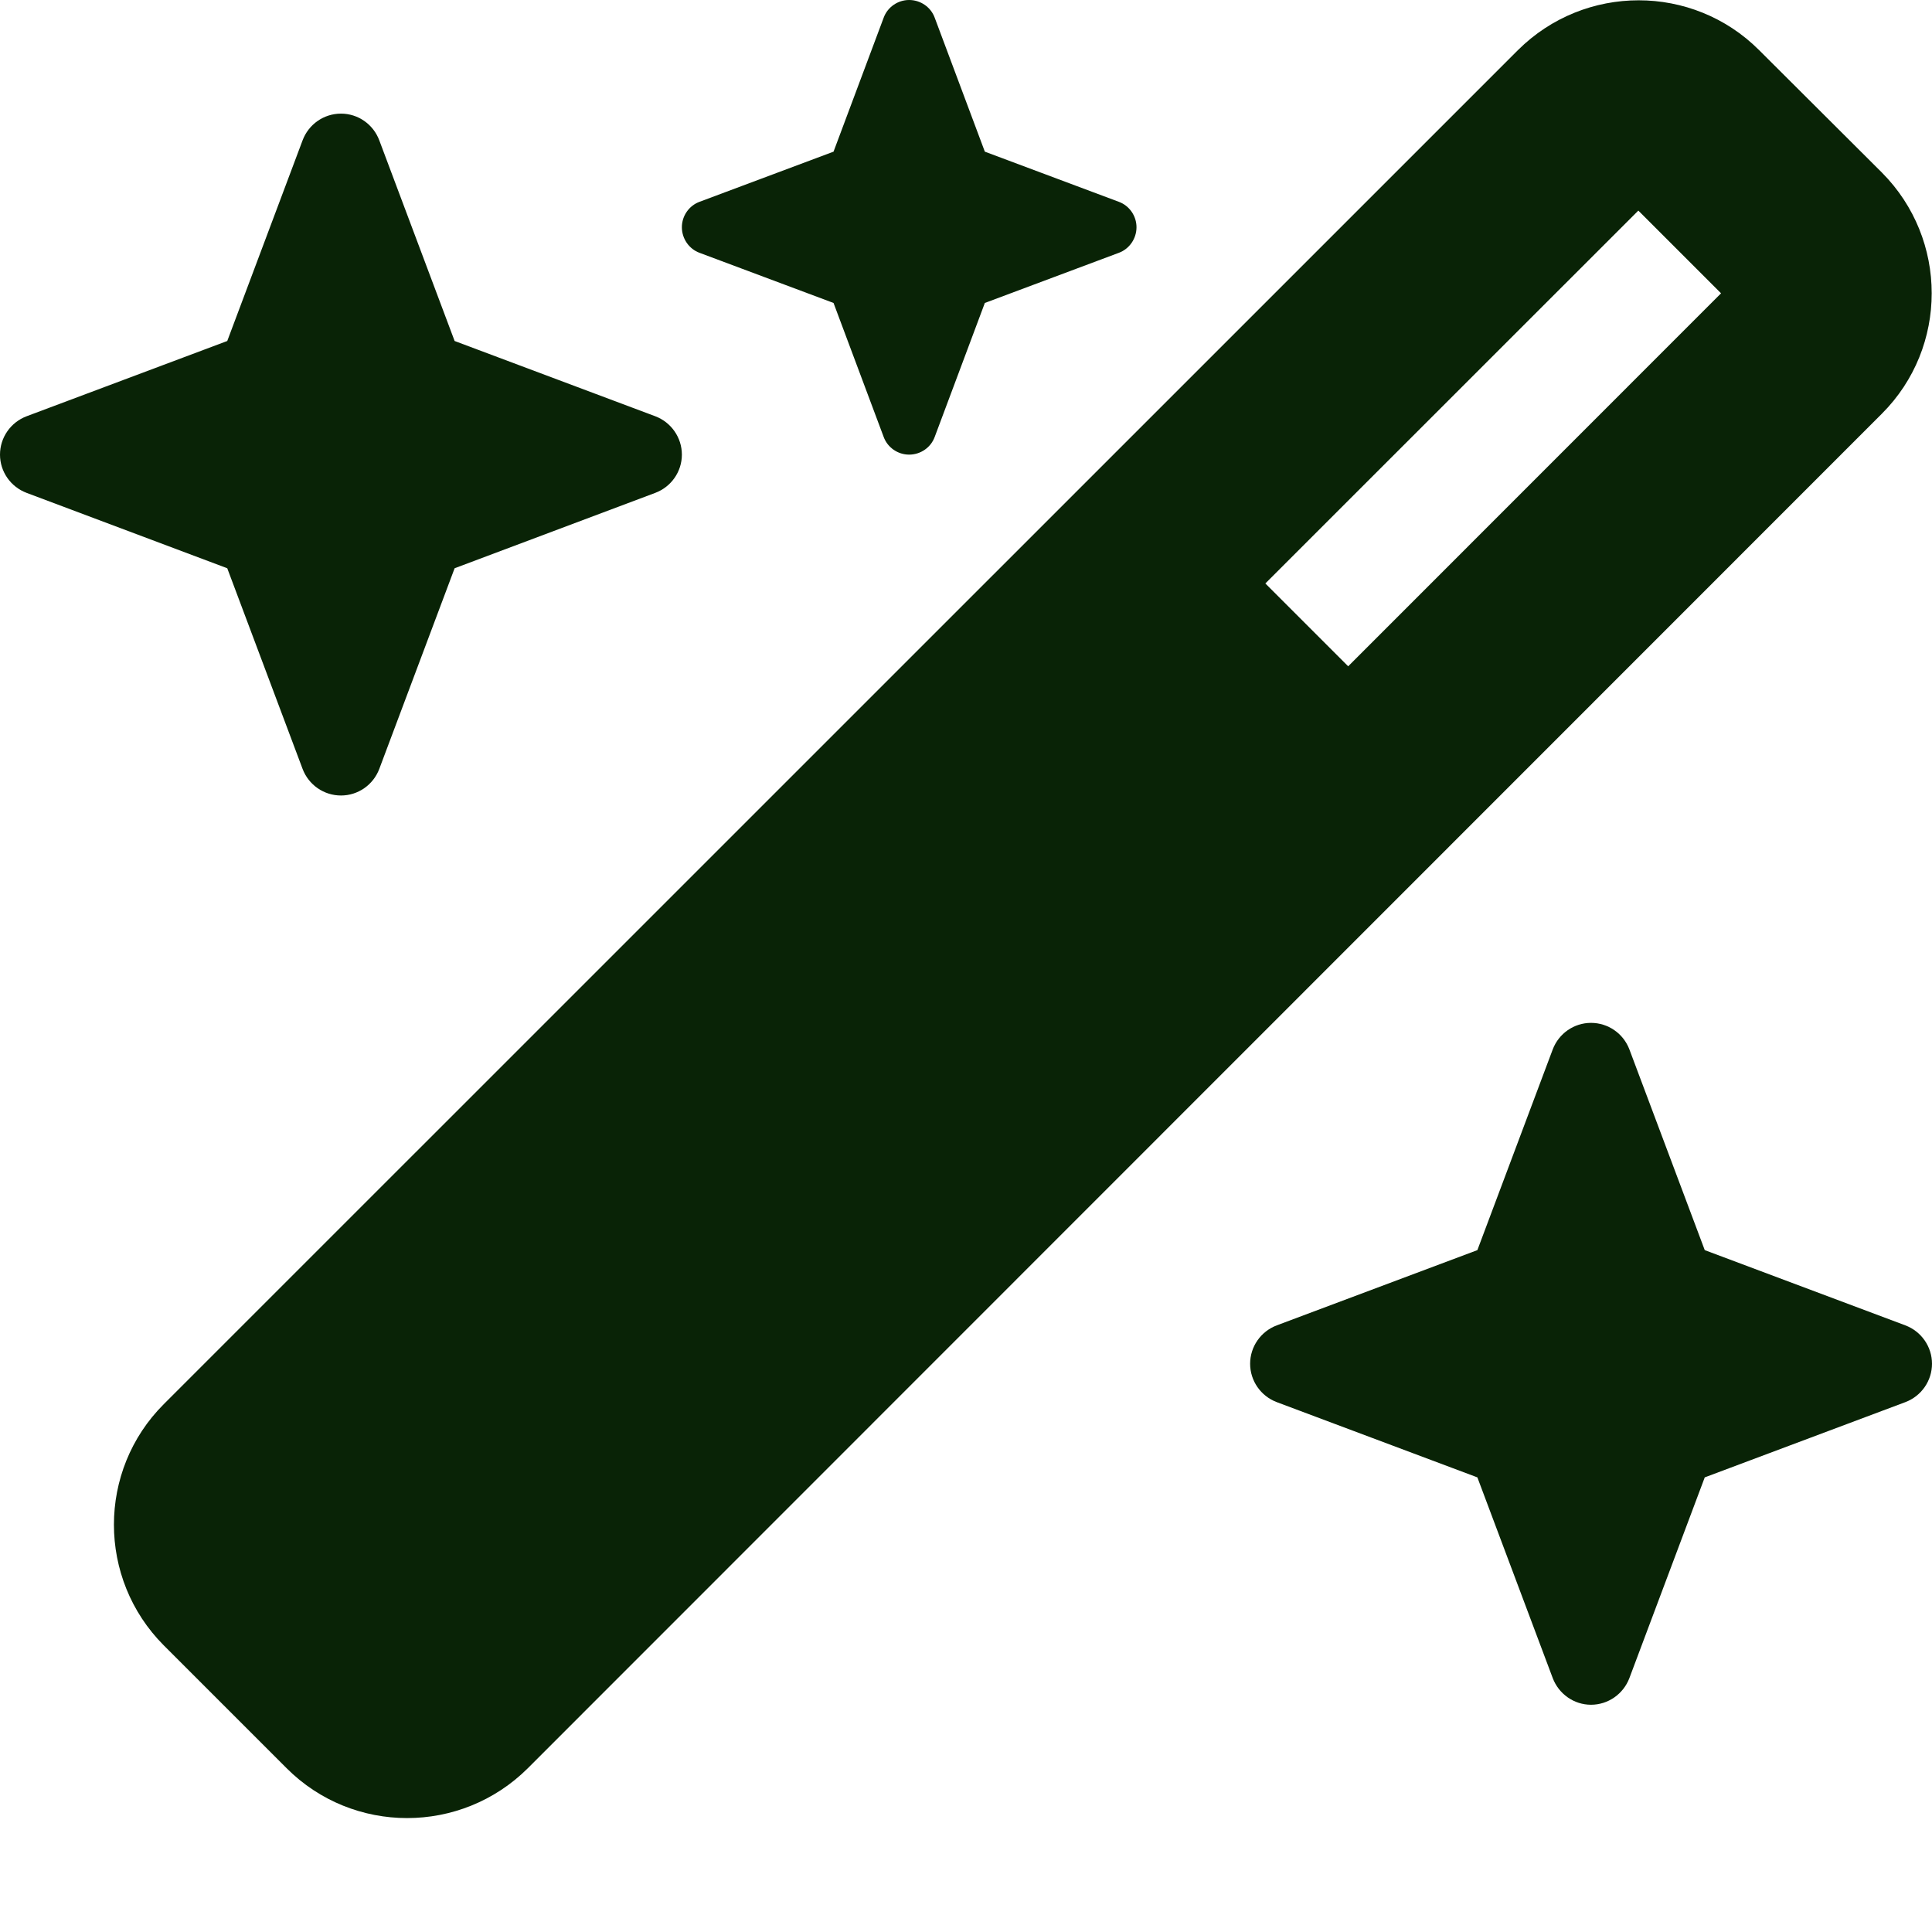 <?xml version="1.0" encoding="UTF-8"?>
<svg width="16px" height="16px" viewBox="0 0 16 16" version="1.1" xmlns="http://www.w3.org/2000/svg" xmlns:xlink="http://www.w3.org/1999/xlink">
    <title>Shape</title>
    <g id="Page-1" stroke="none" stroke-width="1" fill="none" fill-rule="evenodd">
        <g id="wand-magic-sparkles-solid" fill="#092306" fill-rule="nonzero">
            <path d="M6.903,1.256 L5.794,1.671 C5.706,1.703 5.647,1.788 5.647,1.882 C5.647,1.976 5.706,2.062 5.794,2.094 L6.903,2.509 L7.318,3.618 C7.35,3.706 7.435,3.765 7.529,3.765 C7.624,3.765 7.709,3.706 7.741,3.618 L8.156,2.509 L9.265,2.094 C9.353,2.062 9.412,1.976 9.412,1.882 C9.412,1.788 9.353,1.703 9.265,1.671 L8.156,1.256 L7.741,0.147 C7.709,0.059 7.624,0 7.529,0 C7.435,0 7.35,0.059 7.318,0.147 L6.903,1.256 Z M1.356,11.629 C0.806,12.179 0.806,13.074 1.356,13.626 L2.374,14.644 C2.924,15.194 3.818,15.194 4.371,14.644 L15.585,3.426 C16.135,2.876 16.135,1.982 15.585,1.429 L14.568,0.415 C14.018,-0.135 13.124,-0.135 12.571,0.415 L1.356,11.629 Z M14.253,2.429 L11.165,5.518 L10.479,4.832 L13.568,1.744 L14.253,2.429 Z M0.221,3.447 C0.088,3.497 0,3.624 0,3.765 C0,3.906 0.088,4.032 0.221,4.082 L1.882,4.706 L2.506,6.368 C2.556,6.5 2.682,6.588 2.824,6.588 C2.965,6.588 3.091,6.5 3.141,6.368 L3.765,4.706 L5.426,4.082 C5.559,4.032 5.647,3.906 5.647,3.765 C5.647,3.624 5.559,3.497 5.426,3.447 L3.765,2.824 L3.141,1.162 C3.091,1.029 2.965,0.941 2.824,0.941 C2.682,0.941 2.556,1.029 2.506,1.162 L1.882,2.824 L0.221,3.447 Z M10.574,10.976 C10.441,11.026 10.353,11.153 10.353,11.294 C10.353,11.435 10.441,11.562 10.574,11.612 L12.235,12.235 L12.859,13.897 C12.909,14.029 13.035,14.118 13.176,14.118 C13.318,14.118 13.444,14.029 13.494,13.897 L14.118,12.235 L15.779,11.612 C15.912,11.562 16,11.435 16,11.294 C16,11.153 15.912,11.026 15.779,10.976 L14.118,10.353 L13.494,8.691 C13.444,8.559 13.318,8.471 13.176,8.471 C13.035,8.471 12.909,8.559 12.859,8.691 L12.235,10.353 L10.574,10.976 Z" id="Shape"></path>
        </g>
    </g>
</svg>